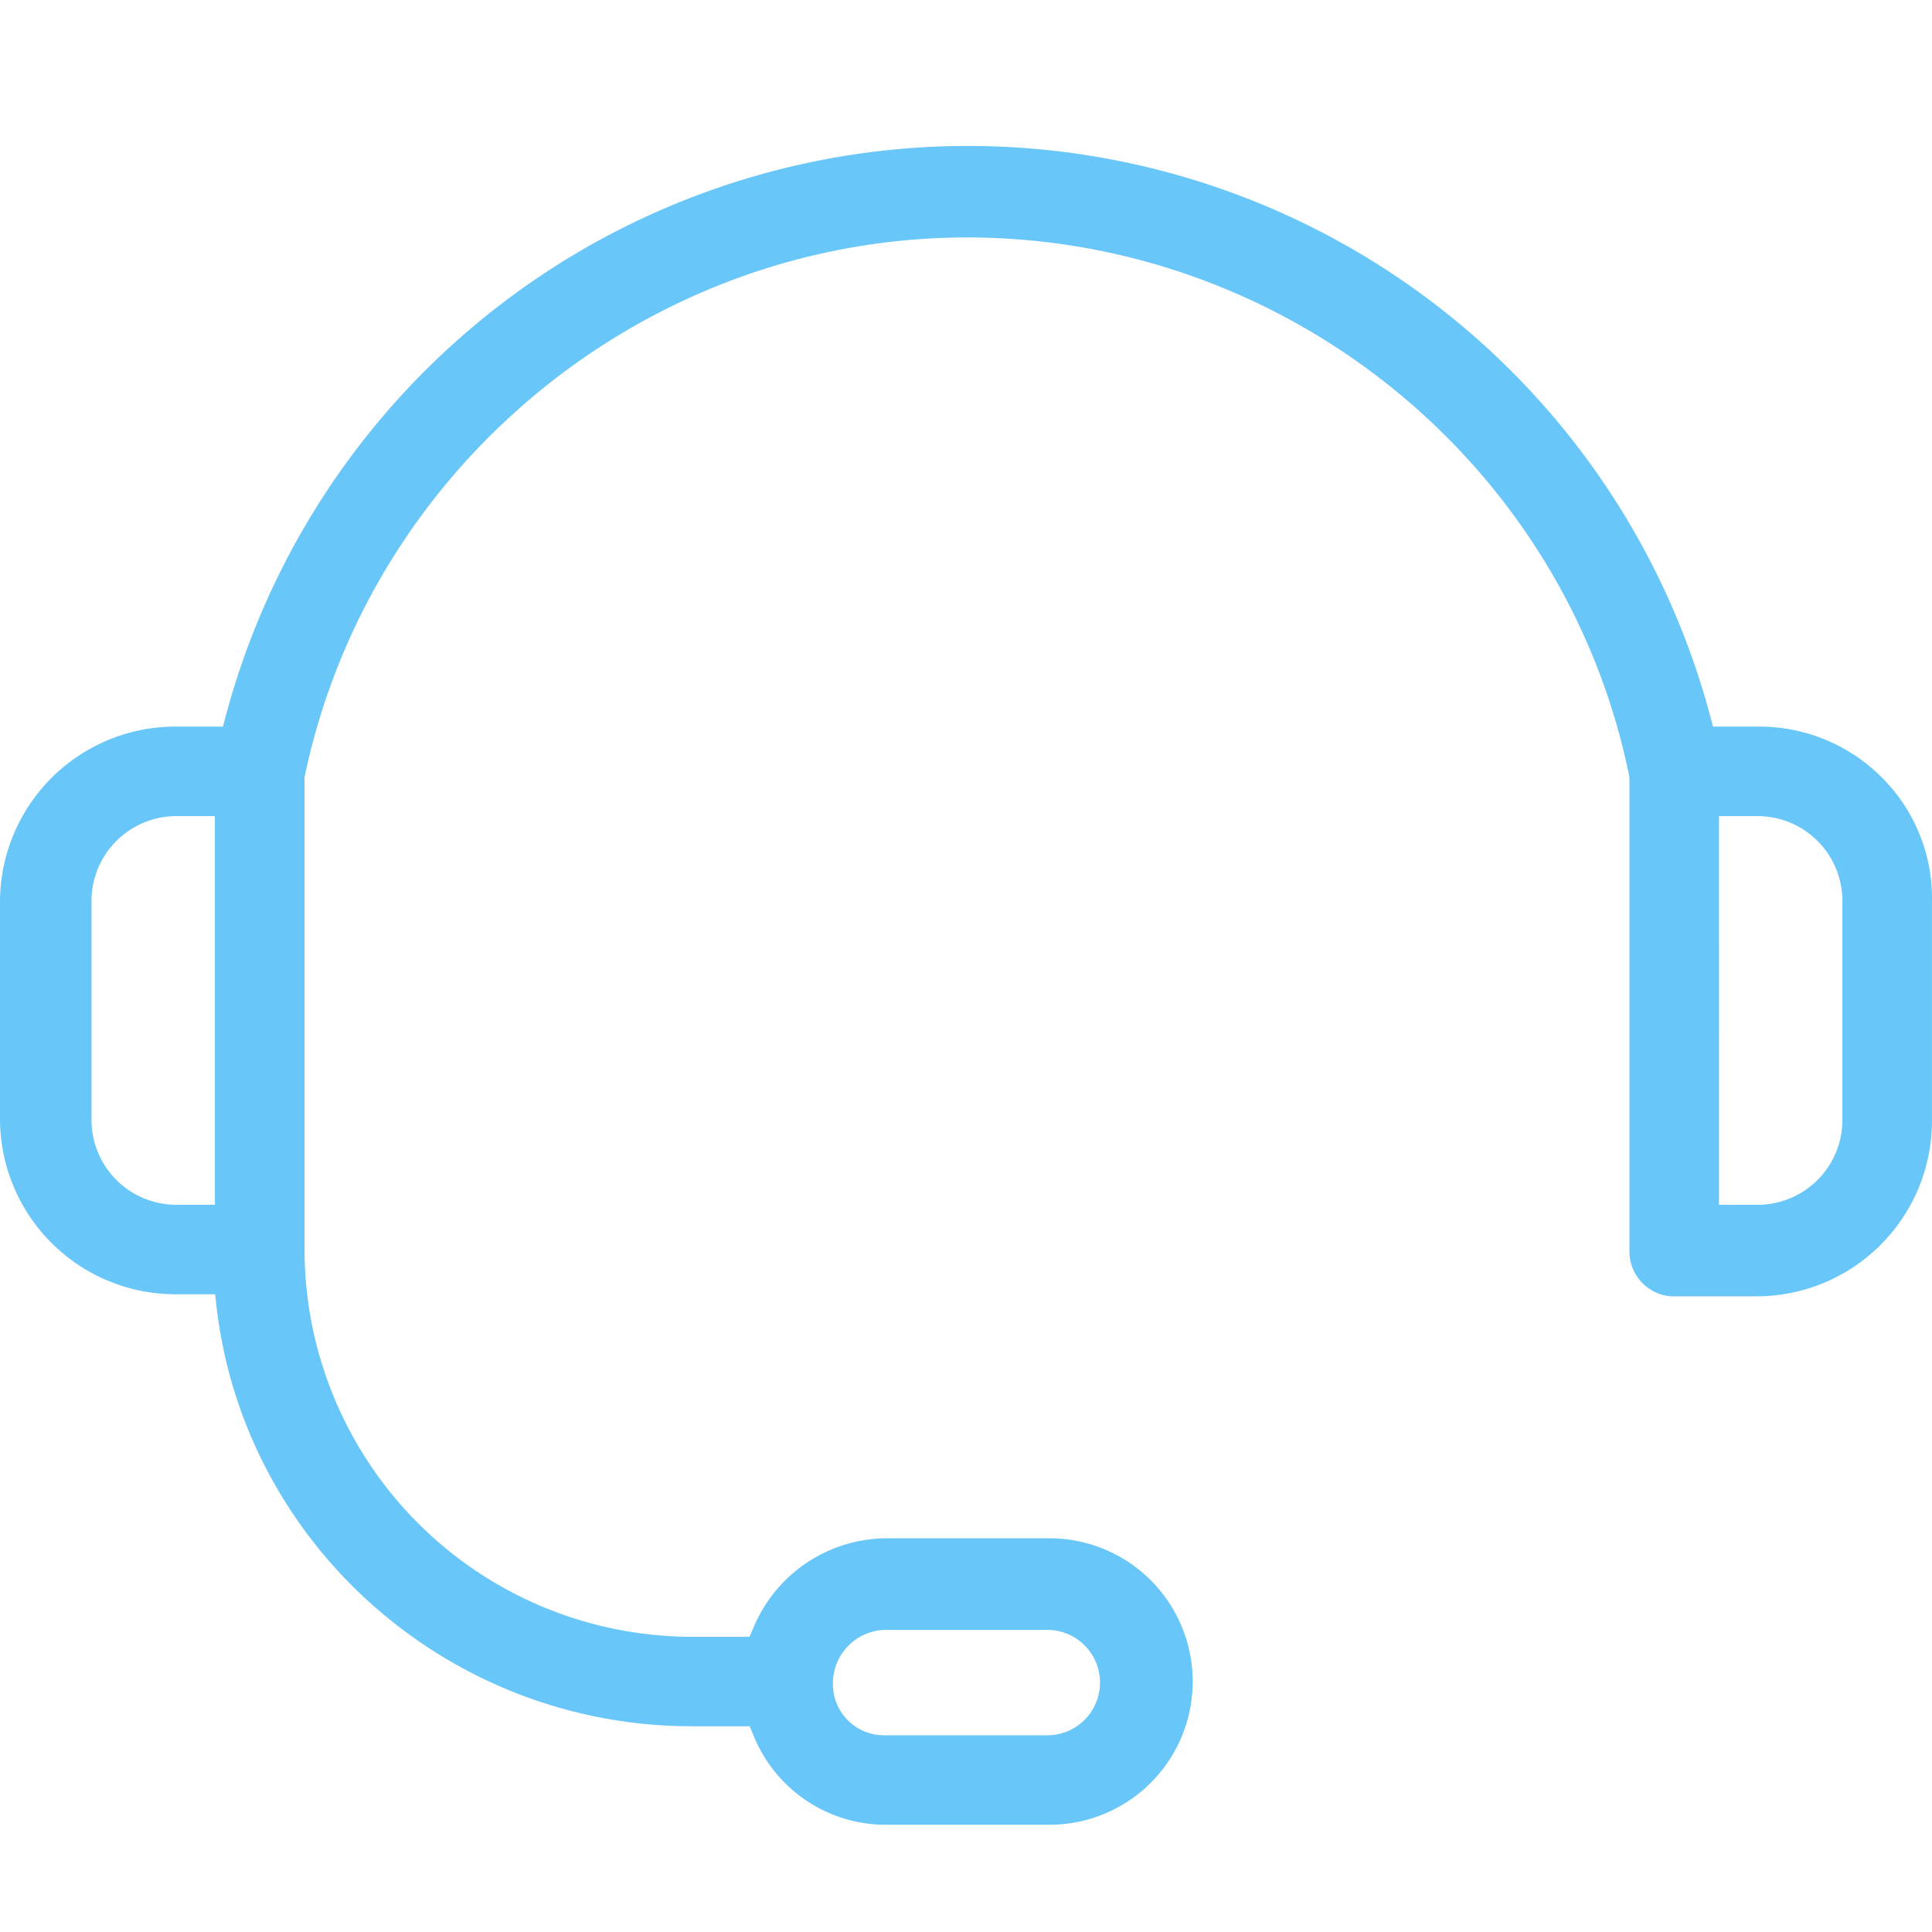 <svg xmlns="http://www.w3.org/2000/svg" xmlns:xlink="http://www.w3.org/1999/xlink" width="294.118" height="294.118" viewBox="0 0 294.118 294.118"><defs><clipPath id="clip-path"><rect id="Rectangle_296" data-name="Rectangle 296" width="294.118" height="294.118" transform="translate(457 2625)" fill="#68c7f8" stroke="#707070" stroke-width="1"></rect></clipPath><clipPath id="clip-path-2"><rect id="Rectangle_191" data-name="Rectangle 191" width="294.118" height="255.576" fill="#68c7f8"></rect></clipPath></defs><g id="Expert_Guidance_Support" data-name="Expert Guidance &amp; Support" transform="translate(-457 -2625)" clip-path="url(#clip-path)"><g id="Group_783" data-name="Group 783" transform="translate(457 2647.211)" clip-path="url(#clip-path-2)"><path id="Path_380" data-name="Path 380" d="M254.5,175.134h12.914a26.726,26.726,0,0,0,26.7-26.7V115.094a25.927,25.927,0,0,0-7.458-18.777A26.314,26.314,0,0,0,267.715,88.4h-6.93l-.53-1.973a116.949,116.949,0,0,0-225.79,0l-.531,1.967H26.7A26.725,26.725,0,0,0,0,115.081V148.12a26.726,26.726,0,0,0,26.7,26.7h6.049l.267,2.362c4.48,36.136,35.558,63.4,72.29,63.4h8.816l.686,1.637a21.706,21.706,0,0,0,20.18,13.358h24.777a21.8,21.8,0,1,0,0-43.609h-24.78a22.042,22.042,0,0,0-20.2,13.414l-.686,1.579h-8.784A59.02,59.02,0,0,1,46.36,168.017V96.1l.046-.218C56.416,48.4,98.814,13.935,147.218,13.935c48.725,0,91.12,34.475,100.8,81.975l.042.425v71.988a6.83,6.83,0,0,0,6.439,6.811m7.191-73.108h5.723a12.926,12.926,0,0,1,13.065,13.068v33.039A12.926,12.926,0,0,1,267.417,161.2h-5.723ZM32.717,161.194H26.994a12.926,12.926,0,0,1-13.066-13.061V115.094a12.926,12.926,0,0,1,13.066-13.066h5.723Zm101.945,64.721h24.777a8.02,8.02,0,1,1,0,16.04H134.662a7.781,7.781,0,0,1-7.865-7.865,8.137,8.137,0,0,1,7.865-8.174" transform="translate(0 0.004)" fill="#68c7f8"></path></g></g></svg>